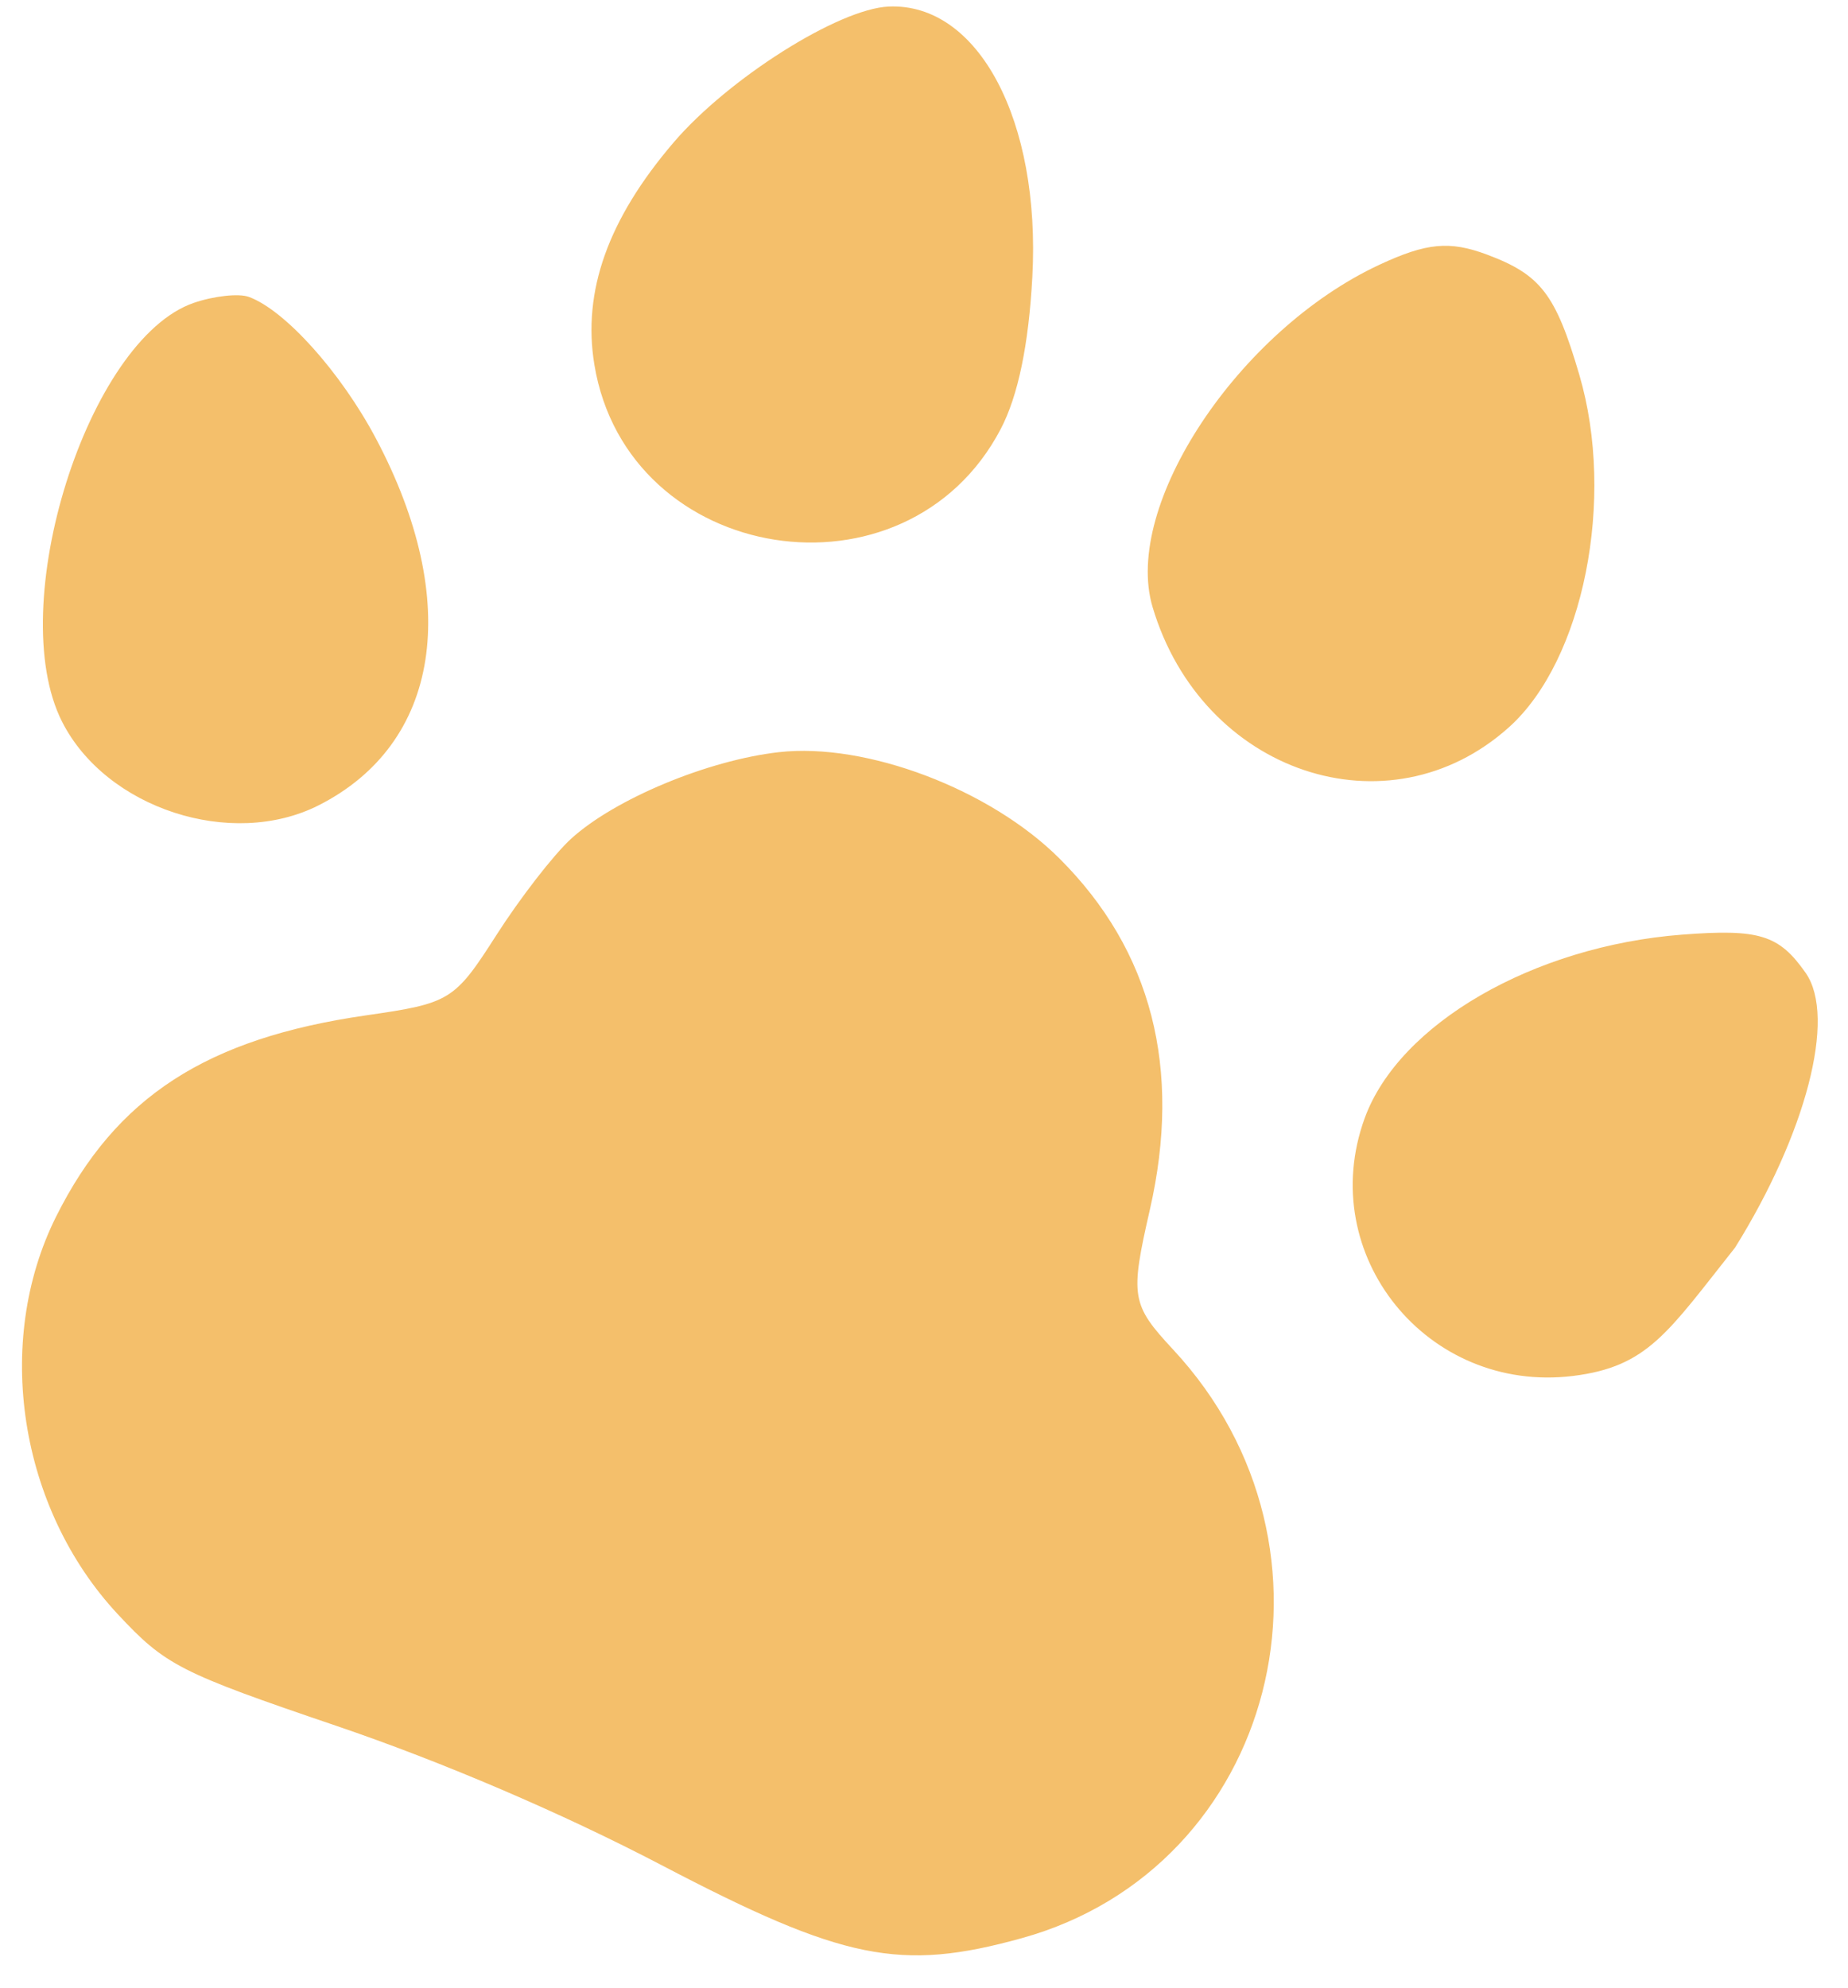 <svg xmlns="http://www.w3.org/2000/svg" width="53" height="57" viewBox="0 0 53 57" fill="none"><path fill-rule="evenodd" clip-rule="evenodd" d="M25.488 0.188C24.053 0.25 20.89 2.248 19.319 4.085C17.439 6.283 16.7 8.355 17.046 10.455C17.993 16.207 25.99 17.474 28.7 12.303C29.197 11.354 29.502 9.889 29.607 7.942C29.85 3.453 28.056 0.076 25.488 0.188ZM39.563 7.591C35.519 9.473 32.19 14.495 33.055 17.406C34.47 22.167 39.818 23.967 43.282 20.849C45.417 18.928 46.339 14.305 45.295 10.75C44.615 8.432 44.189 7.878 42.645 7.3C41.573 6.9 40.914 6.962 39.563 7.591ZM5.558 8.685C2.515 9.731 0.106 17.382 1.778 20.691C3.038 23.183 6.637 24.358 9.138 23.093C12.627 21.327 13.264 17.257 10.783 12.577C9.774 10.674 8.174 8.892 7.135 8.513C6.847 8.409 6.138 8.486 5.558 8.685ZM48.245 26.801C43.98 27.128 40.12 29.36 39.137 32.069C37.714 35.987 40.935 39.968 45.112 39.456C47.265 39.191 47.829 38.209 49.761 35.776C51.778 32.538 52.681 29.176 51.785 27.897C51.021 26.806 50.456 26.631 48.245 26.801ZM22.337 21.569C20.294 21.801 17.631 22.911 16.377 24.053C15.885 24.502 14.921 25.744 14.237 26.813C13.033 28.695 12.912 28.769 10.498 29.116C5.916 29.776 3.321 31.46 1.609 34.887C-0.19 38.489 0.547 43.248 3.374 46.284C4.745 47.755 5.143 47.959 9.659 49.494C12.704 50.529 16.134 51.999 18.971 53.483C24.186 56.212 25.82 56.543 29.303 55.578C36.603 53.554 38.956 44.416 33.648 38.703C32.444 37.408 32.407 37.184 32.977 34.691C33.902 30.645 33.032 27.26 30.388 24.621C28.397 22.632 24.841 21.285 22.337 21.569Z" fill="#F4BF6B"></path></svg>